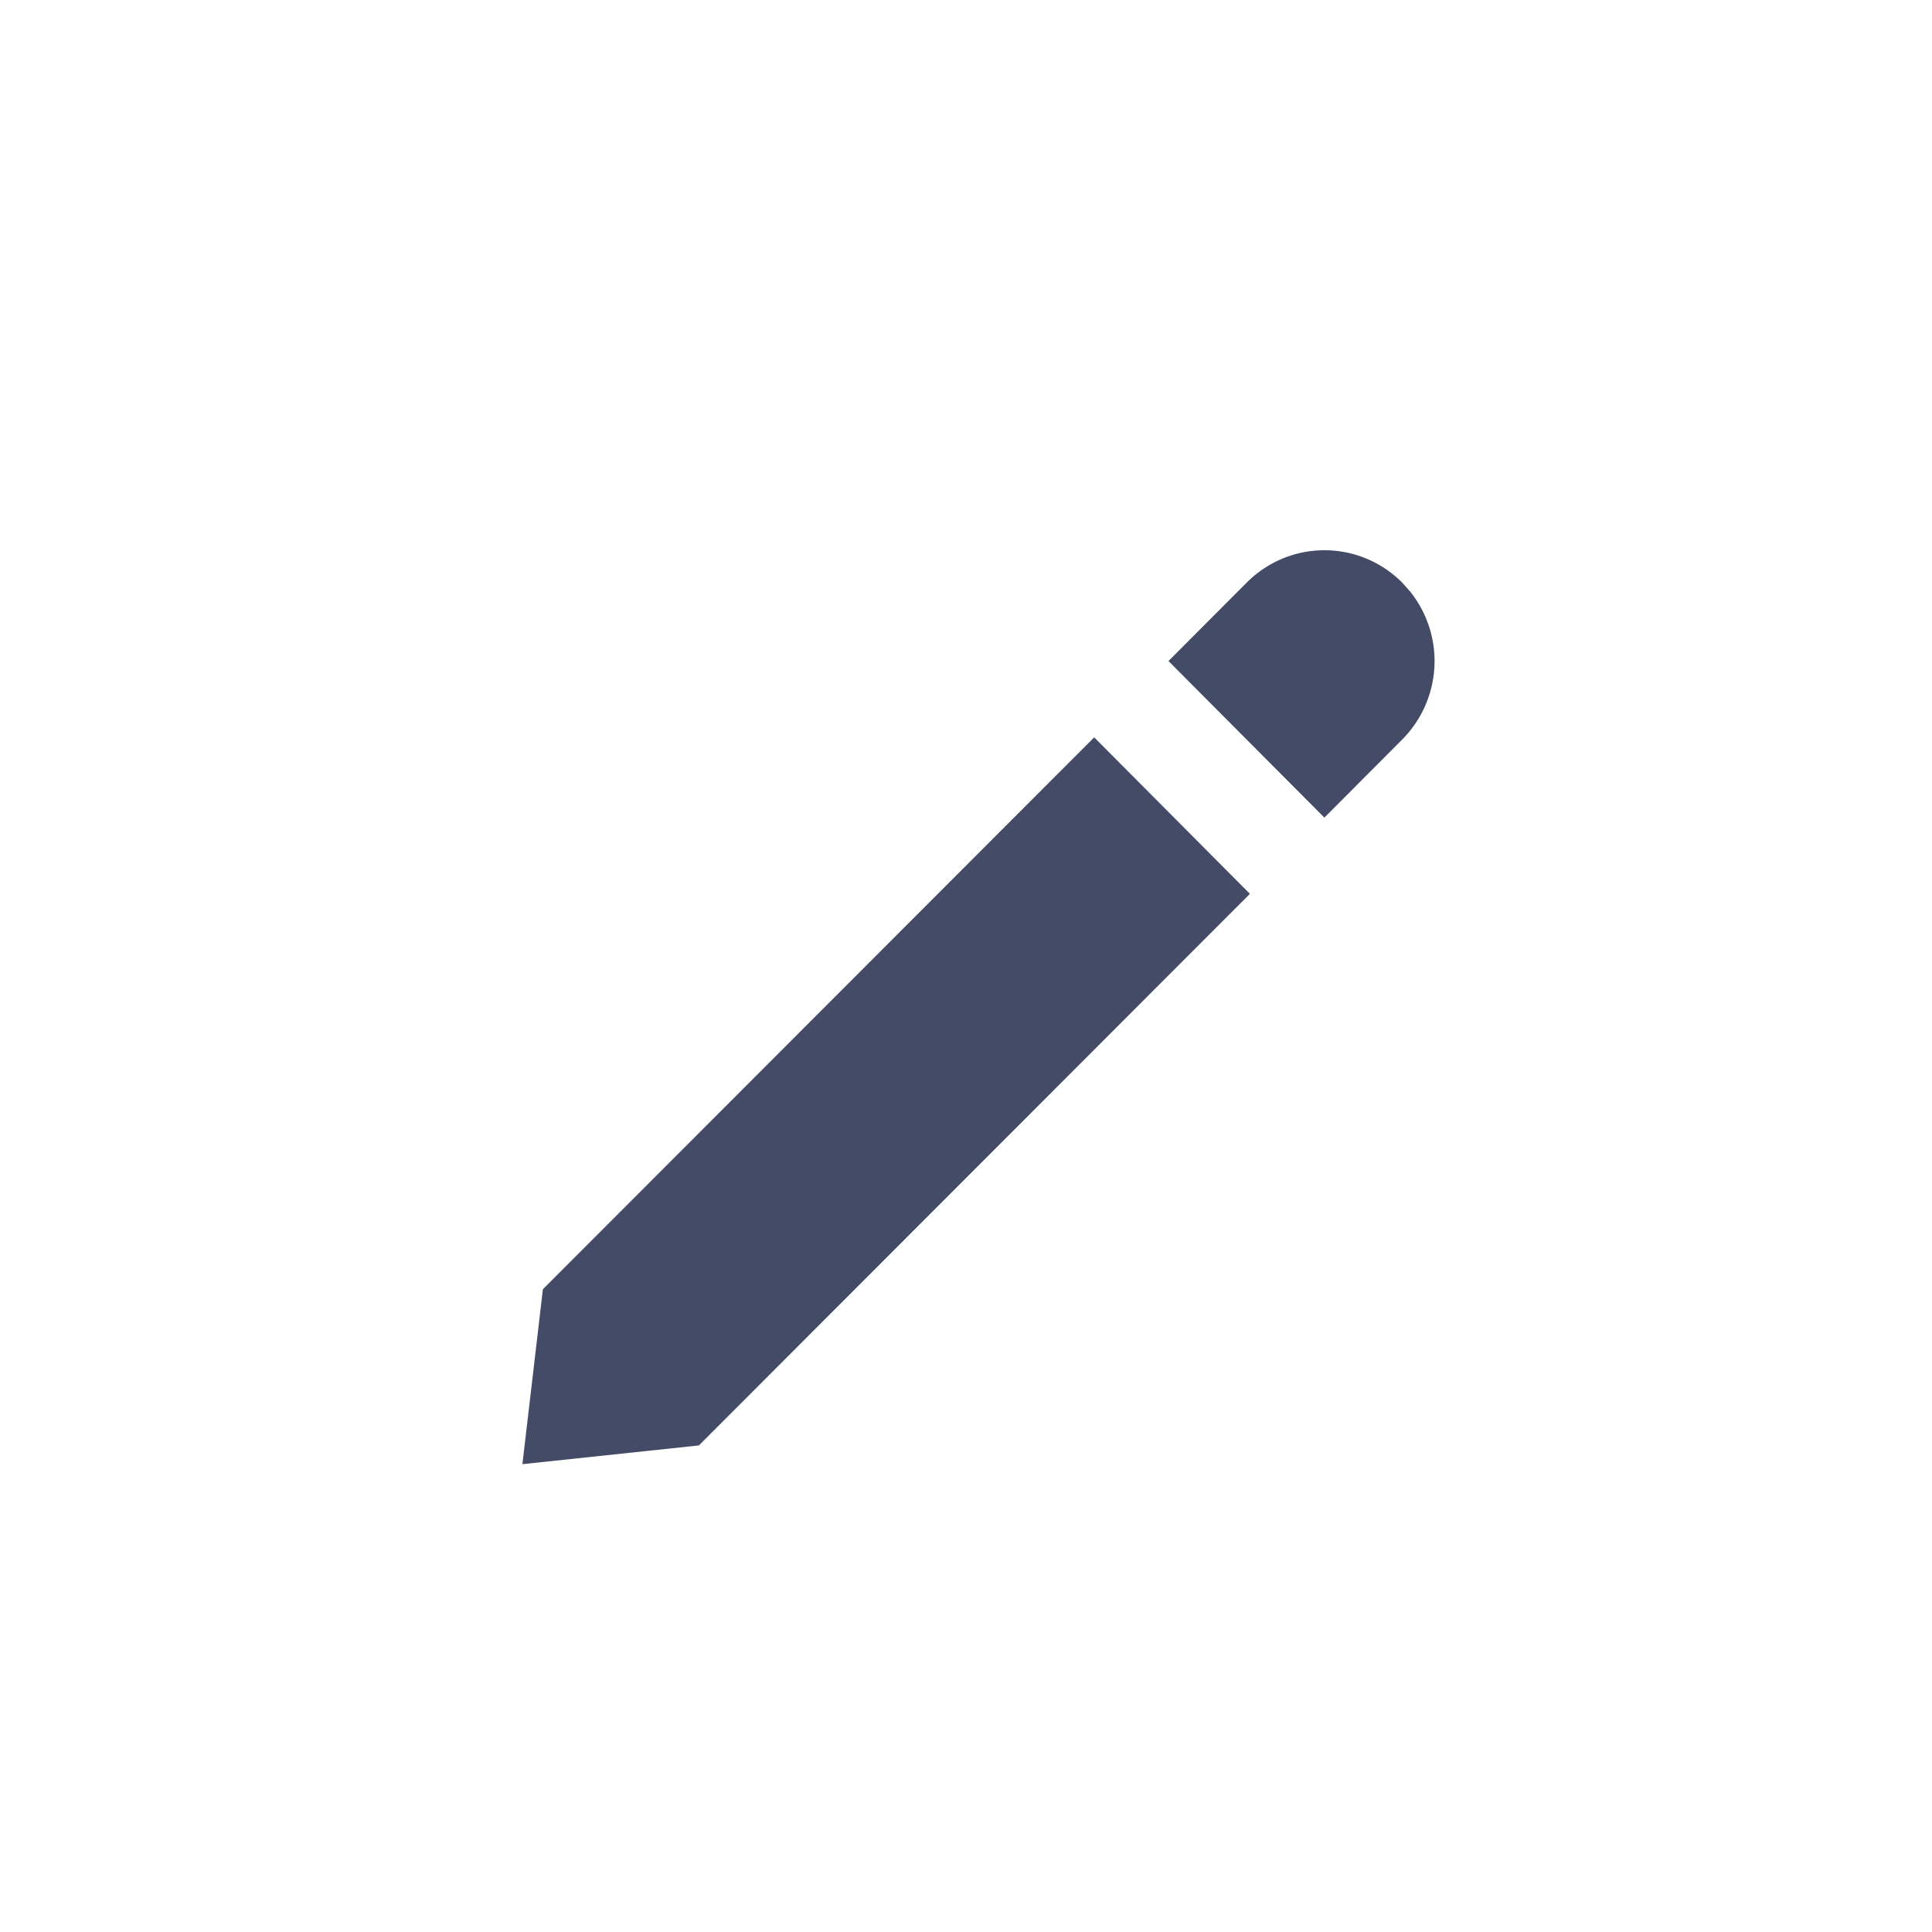 <svg width="20" height="20" viewBox="0 0 20 20" xmlns="http://www.w3.org/2000/svg">
    <path d="M11.328 7.632 5.62 13.346l-.212 1.811 1.827-.194 5.704-5.71-1.612-1.62zm2.382-1.936c-.302 0-.592.121-.806.337l-.808.81 1.614 1.621.806-.809a1.152 1.152 0 0 0 .083-1.53l-.083-.093a1.133 1.133 0 0 0-.806-.336z" fill="#444B67" fill-rule="nonzero"/>
</svg>
